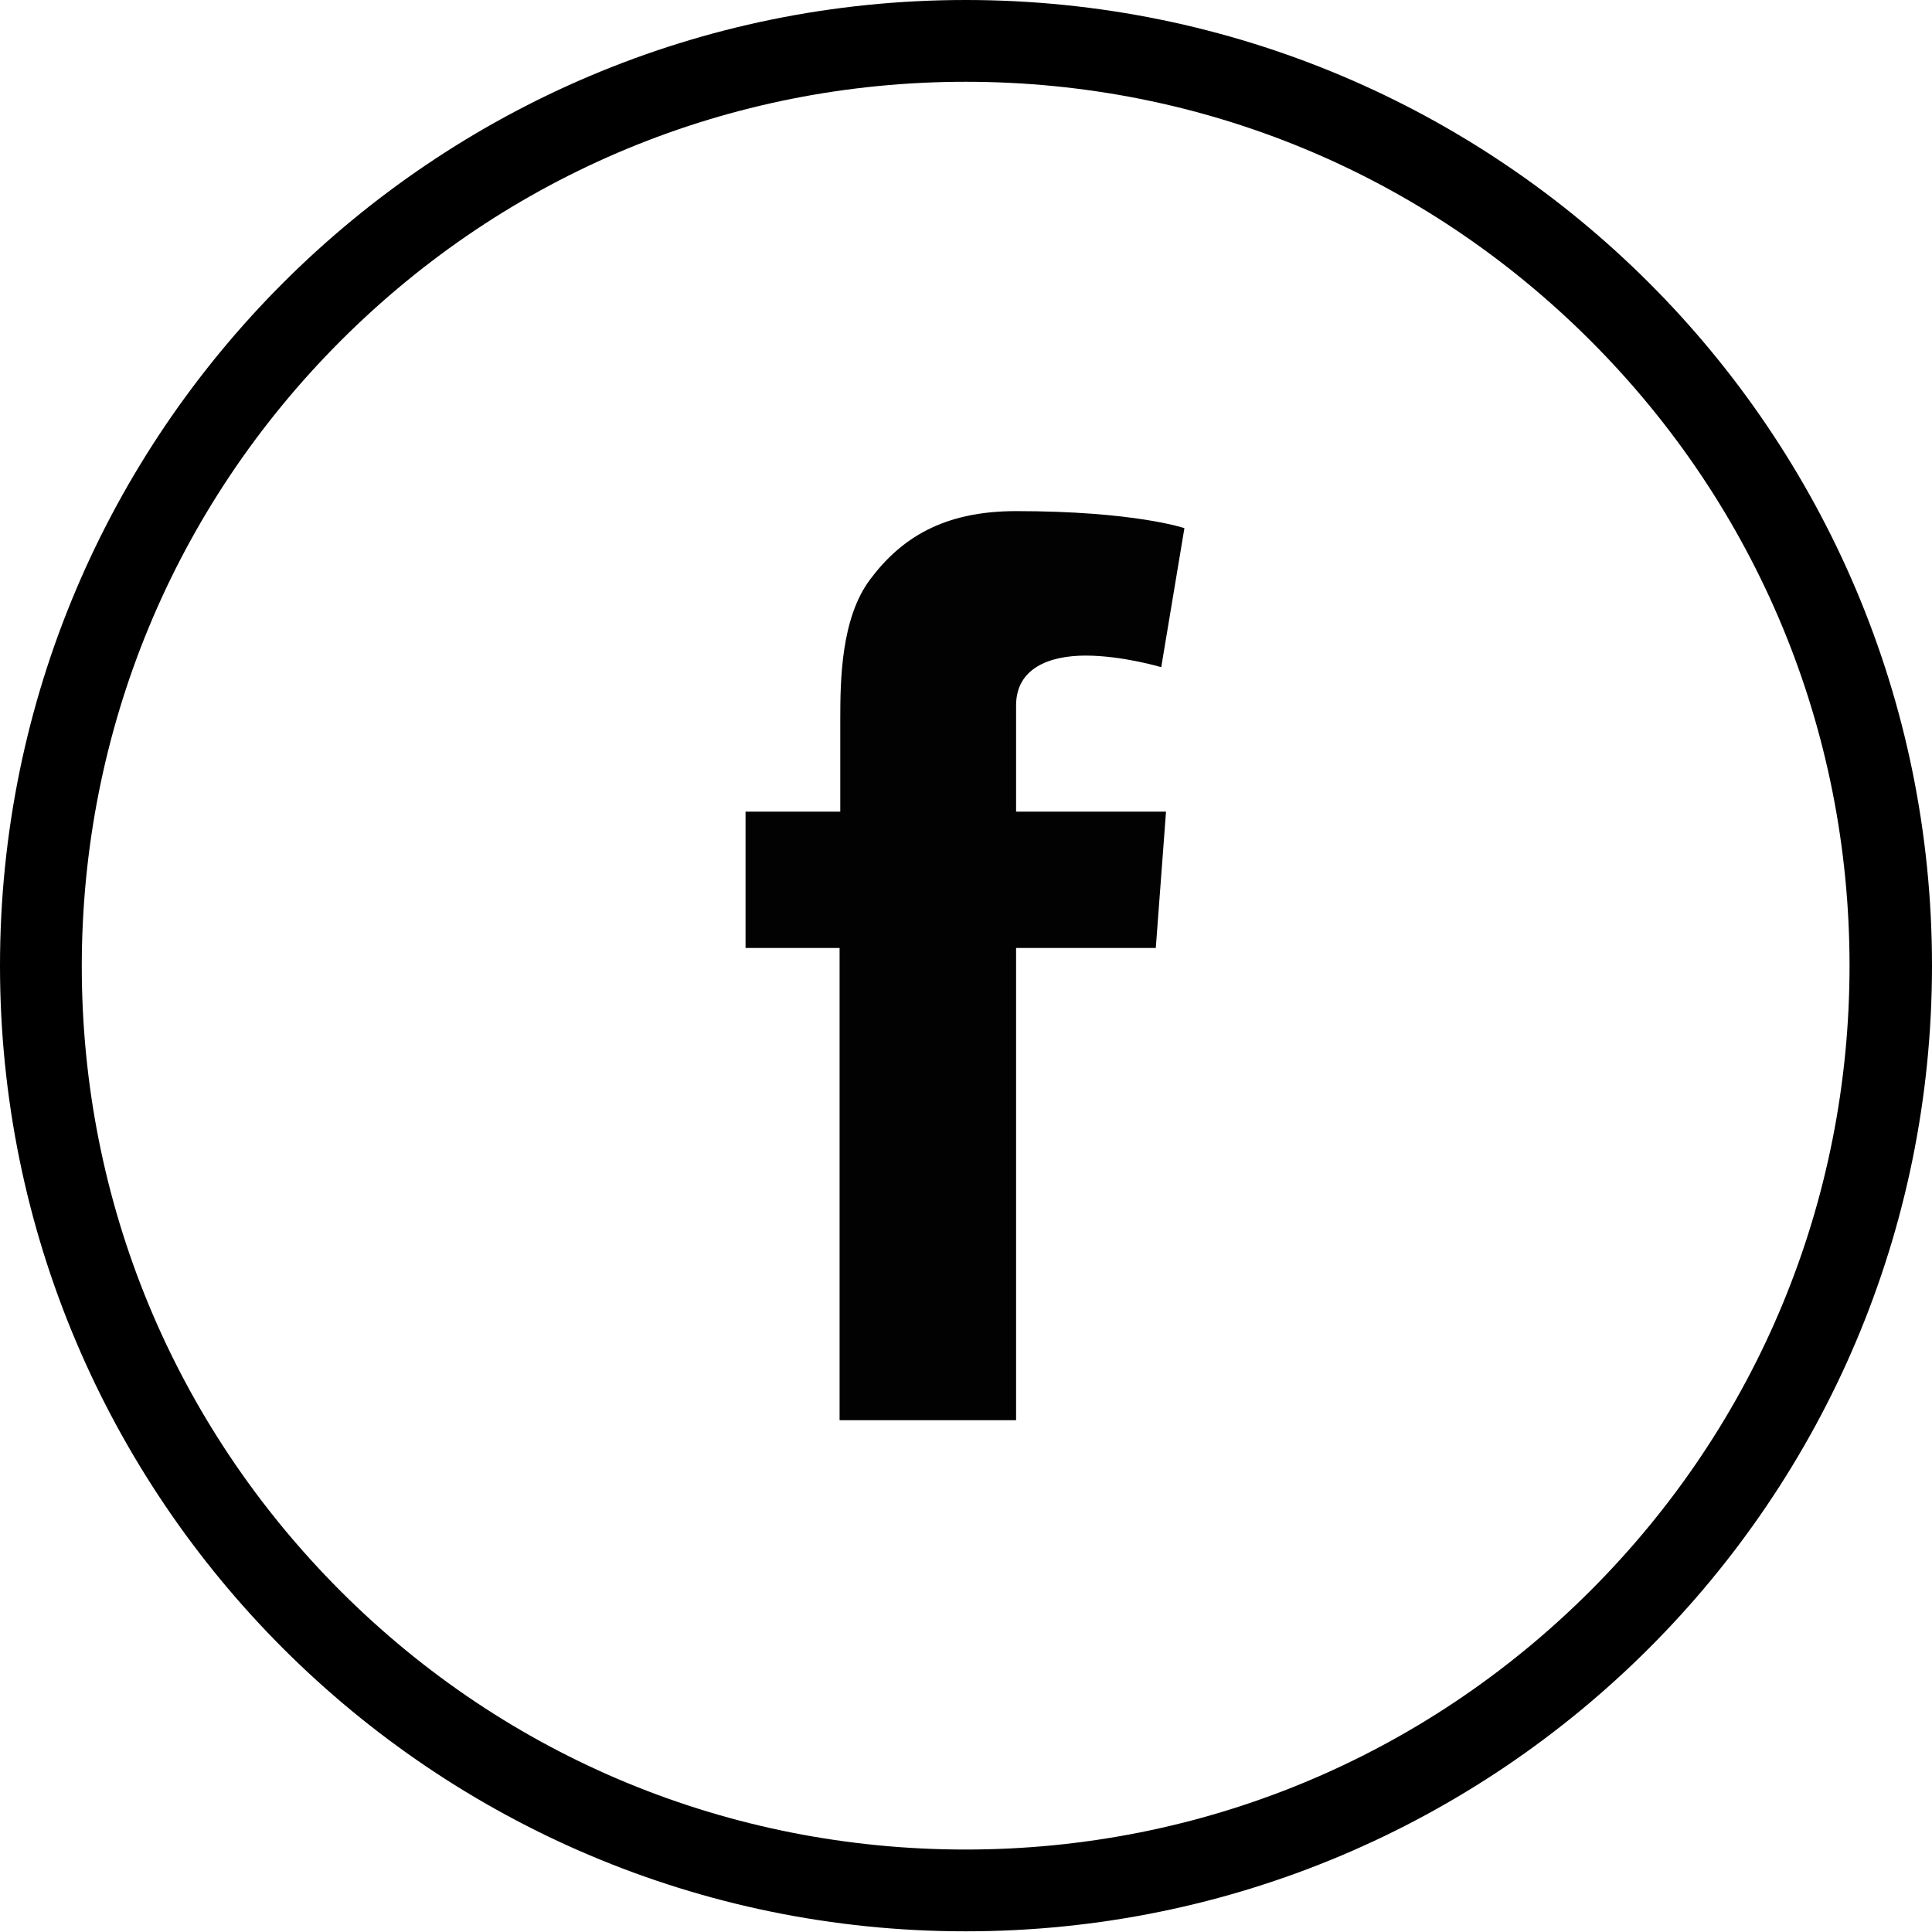 <?xml version="1.0" encoding="utf-8"?>
<!-- Generator: Adobe Illustrator 23.0.1, SVG Export Plug-In . SVG Version: 6.00 Build 0)  -->
<svg version="1.1" id="Vrstva_1" xmlns="http://www.w3.org/2000/svg" xmlns:xlink="http://www.w3.org/1999/xlink" x="0px" y="0px"
	 viewBox="0 0 283.5 283.5" style="enable-background:new 0 0 283.5 283.5;" xml:space="preserve">
<style type="text/css">
	.st0{fill:#020203;}
</style>
<g>
	<path d="M141.7,12c34.7,0,67.2,13.5,91.7,38c24.5,24.5,38,57.1,38,91.7s-13.5,67.2-38,91.7c-24.5,24.5-57.1,38-91.7,38
		S74.5,258,50,233.5c-24.5-24.5-38-57.1-38-91.7S25.5,74.5,50,50C74.5,25.5,107.1,12,141.7,12 M141.7,0C63.5,0,0,63.5,0,141.7
		s63.5,141.7,141.7,141.7S283.5,220,283.5,141.7S220,0,141.7,0L141.7,0z"/>
</g>
<path class="st0" d="M109.5,119.1h13.8v-13.4c0-5.9,0.1-15,4.4-20.7c4.5-6,10.7-10,21.4-10c17.4,0,24.7,2.5,24.7,2.5l-3.4,20.4
	c0,0-5.7-1.7-11.1-1.7c-5.4,0-10.2,1.9-10.2,7.3v15.6h22l-1.5,20h-20.5v69.3h-25.9v-69.3h-13.8V119.1z"/>
</svg>

